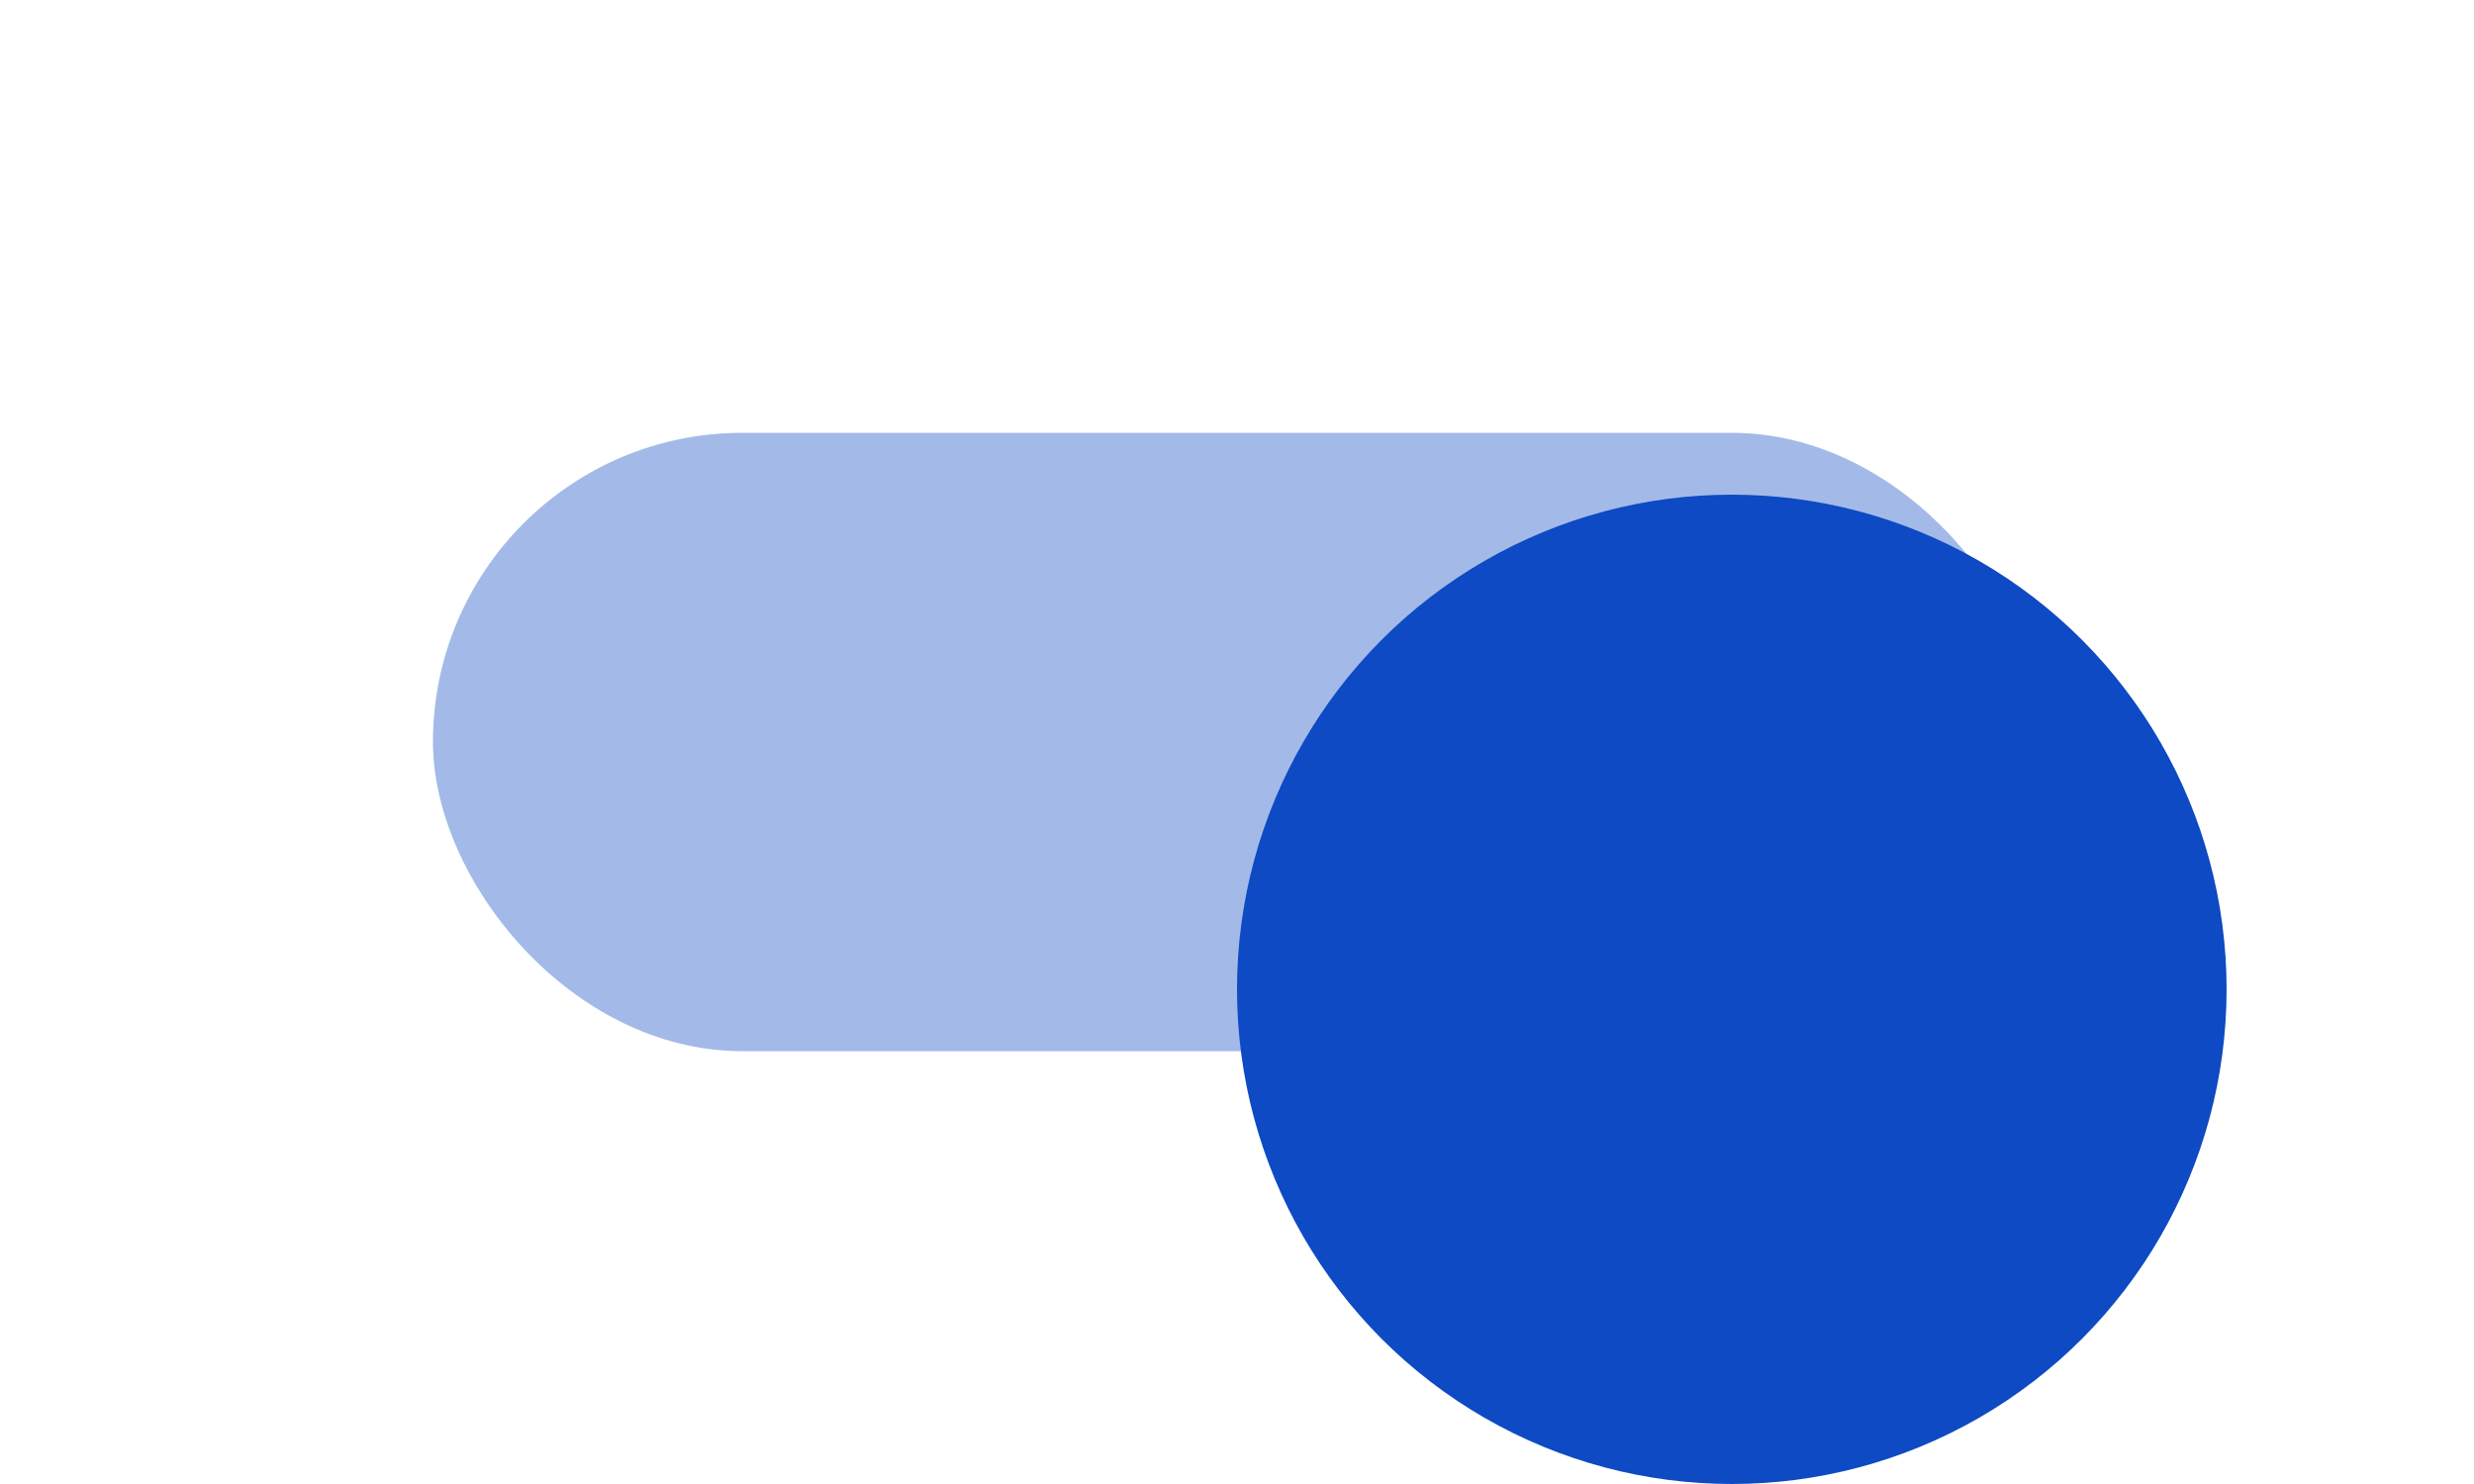 <?xml version="1.0" encoding="utf-8"?>
<svg xmlns="http://www.w3.org/2000/svg" fill="none" height="100%" overflow="visible" preserveAspectRatio="none" style="display: block;" viewBox="0 0 40 24" width="100%">
<g id="Switch">
<g id="Slide" opacity="0.38">
<rect fill="#0D4AC3" height="10" id="Slide_2" rx="5" width="26" x="7" y="7"/>
</g>
<g id="Knob">
<g filter="url(#filter0_ddd_0_123270)" id="Knob_2">
<circle cx="28" cy="12" fill="#0D4AC3" r="8"/>
</g>
</g>
</g>
<defs>
<filter color-interpolation-filters="sRGB" filterUnits="userSpaceOnUse" height="22" id="filter0_ddd_0_123270" width="22" x="17" y="2">
<feFlood flood-opacity="0" result="BackgroundImageFix"/>
<feColorMatrix in="SourceAlpha" result="hardAlpha" type="matrix" values="0 0 0 0 0 0 0 0 0 0 0 0 0 0 0 0 0 0 127 0"/>
<feOffset dy="1"/>
<feGaussianBlur stdDeviation="1.5"/>
<feColorMatrix type="matrix" values="0 0 0 0 0 0 0 0 0 0 0 0 0 0 0 0 0 0 0.12 0"/>
<feBlend in2="BackgroundImageFix" mode="normal" result="effect1_dropShadow_0_123270"/>
<feColorMatrix in="SourceAlpha" result="hardAlpha" type="matrix" values="0 0 0 0 0 0 0 0 0 0 0 0 0 0 0 0 0 0 127 0"/>
<feOffset dy="1"/>
<feGaussianBlur stdDeviation="0.5"/>
<feColorMatrix type="matrix" values="0 0 0 0 0 0 0 0 0 0 0 0 0 0 0 0 0 0 0.14 0"/>
<feBlend in2="effect1_dropShadow_0_123270" mode="normal" result="effect2_dropShadow_0_123270"/>
<feColorMatrix in="SourceAlpha" result="hardAlpha" type="matrix" values="0 0 0 0 0 0 0 0 0 0 0 0 0 0 0 0 0 0 127 0"/>
<feMorphology in="SourceAlpha" operator="erode" radius="1" result="effect3_dropShadow_0_123270"/>
<feOffset dy="2"/>
<feGaussianBlur stdDeviation="0.5"/>
<feColorMatrix type="matrix" values="0 0 0 0 0 0 0 0 0 0 0 0 0 0 0 0 0 0 0.2 0"/>
<feBlend in2="effect2_dropShadow_0_123270" mode="normal" result="effect3_dropShadow_0_123270"/>
<feBlend in="SourceGraphic" in2="effect3_dropShadow_0_123270" mode="normal" result="shape"/>
</filter>
</defs>
</svg>